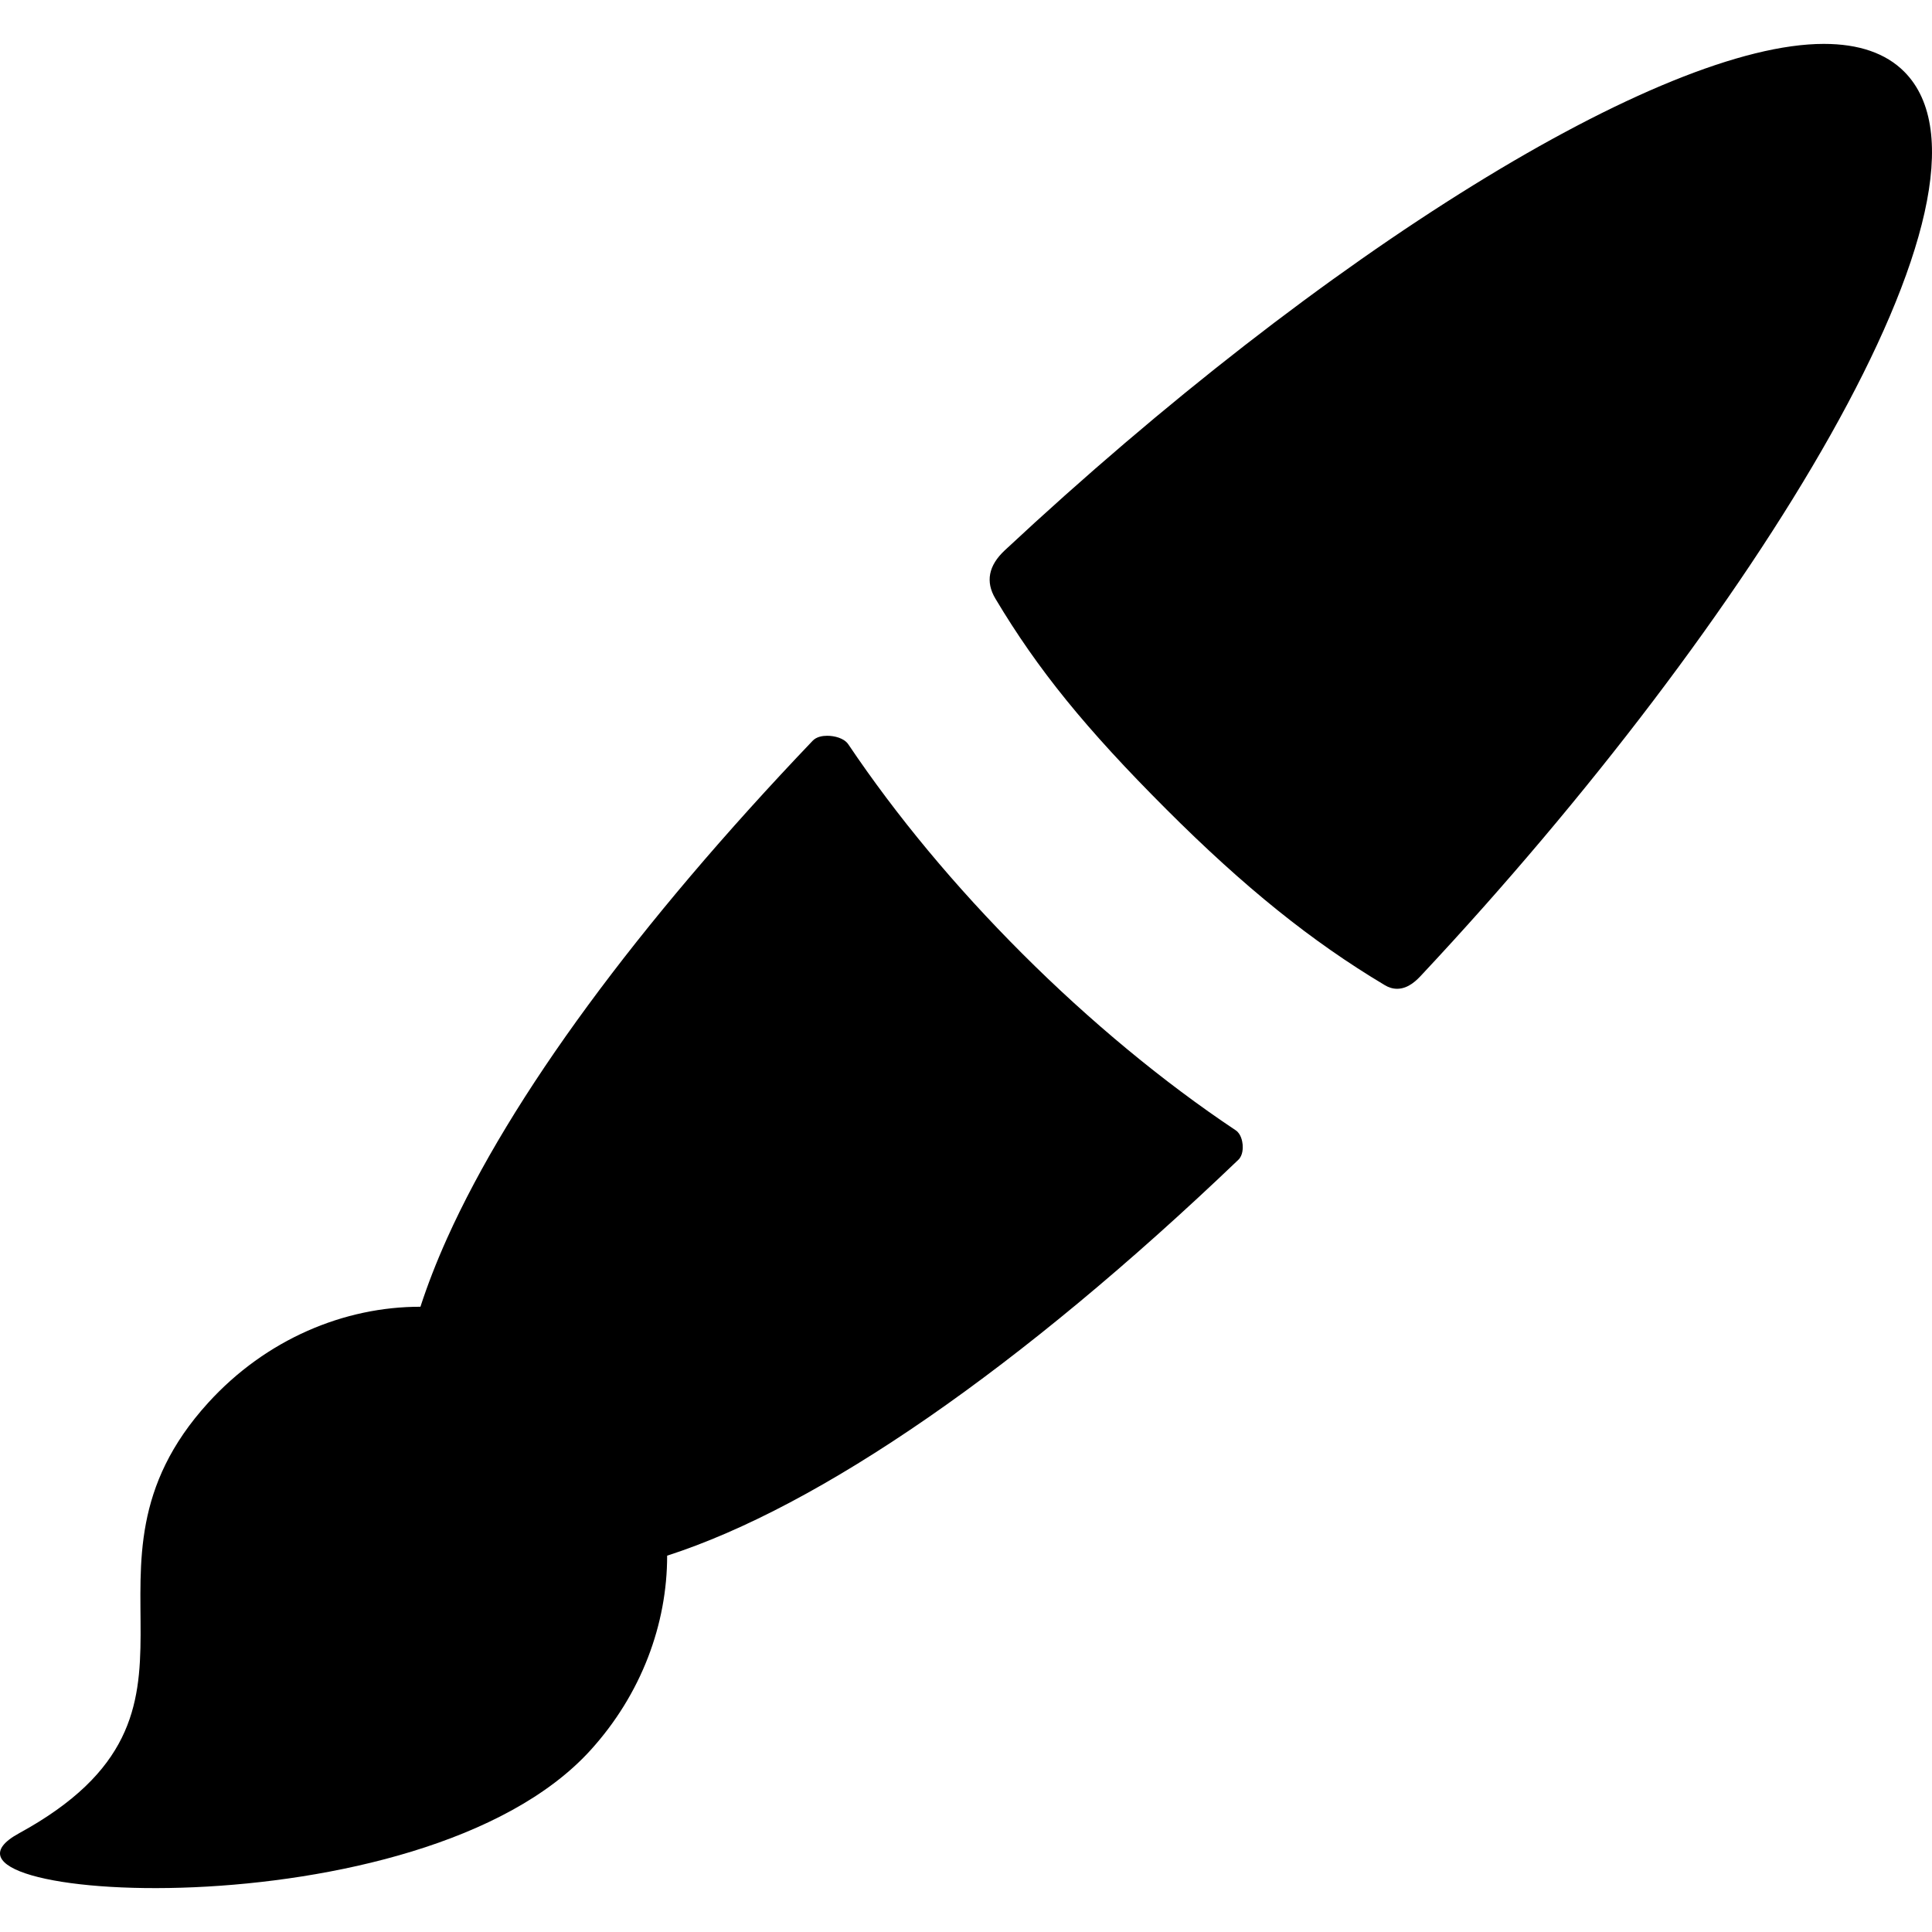 <?xml version="1.0" encoding="iso-8859-1"?>
<!-- Uploaded to: SVG Repo, www.svgrepo.com, Generator: SVG Repo Mixer Tools -->
<!DOCTYPE svg PUBLIC "-//W3C//DTD SVG 1.1//EN" "http://www.w3.org/Graphics/SVG/1.1/DTD/svg11.dtd">
<svg fill="#000000" height="800px" width="800px" version="1.1" id="Capa_1" xmlns="http://www.w3.org/2000/svg" xmlns:xlink="http://www.w3.org/1999/xlink" 
	 viewBox="0 0 254.249 254.249" xml:space="preserve">
<g>
	<path d="M250.581,9.419c-2.418-2.418-5.971-3.643-10.561-3.643c-21.41,0-65.736,27.406-107.792,66.646
		c-2.148,2.005-2.561,4.147-1.229,6.367c5.572,9.333,11.88,17.104,22.494,27.718c10.254,10.254,19.115,17.388,28.72,23.124
		c0.528,0.326,1.083,0.492,1.648,0.492c1.529,0,2.655-1.211,3.26-1.862l0.085-0.091C230.47,81.909,266.004,24.842,250.581,9.419z"/>
	<path d="M162.615,148.743c-9.482-6.316-19.198-14.359-28.099-23.26c-8.841-8.841-16.537-18.102-22.876-27.525
		c-0.562-0.835-1.849-1.131-2.78-1.131c-0.588,0-1.396,0.113-1.911,0.652c-23.08,24.185-39.716,46.825-48.11,65.472
		c-1.417,3.148-2.578,6.15-3.511,9.016c-10.025-0.015-20.317,4.274-27.922,12.626c-20.055,22.026,4.615,40.534-24.902,56.665
		c-16.473,9.002,52.9,13.564,75.17-10.894c6.762-7.426,10.127-16.667,10.122-25.64c20.061-6.46,46.489-24.658,75.173-52.1
		c0.614-0.59,0.598-1.592,0.562-1.995C163.493,150.221,163.332,149.22,162.615,148.743z"/>
</g>
</svg>